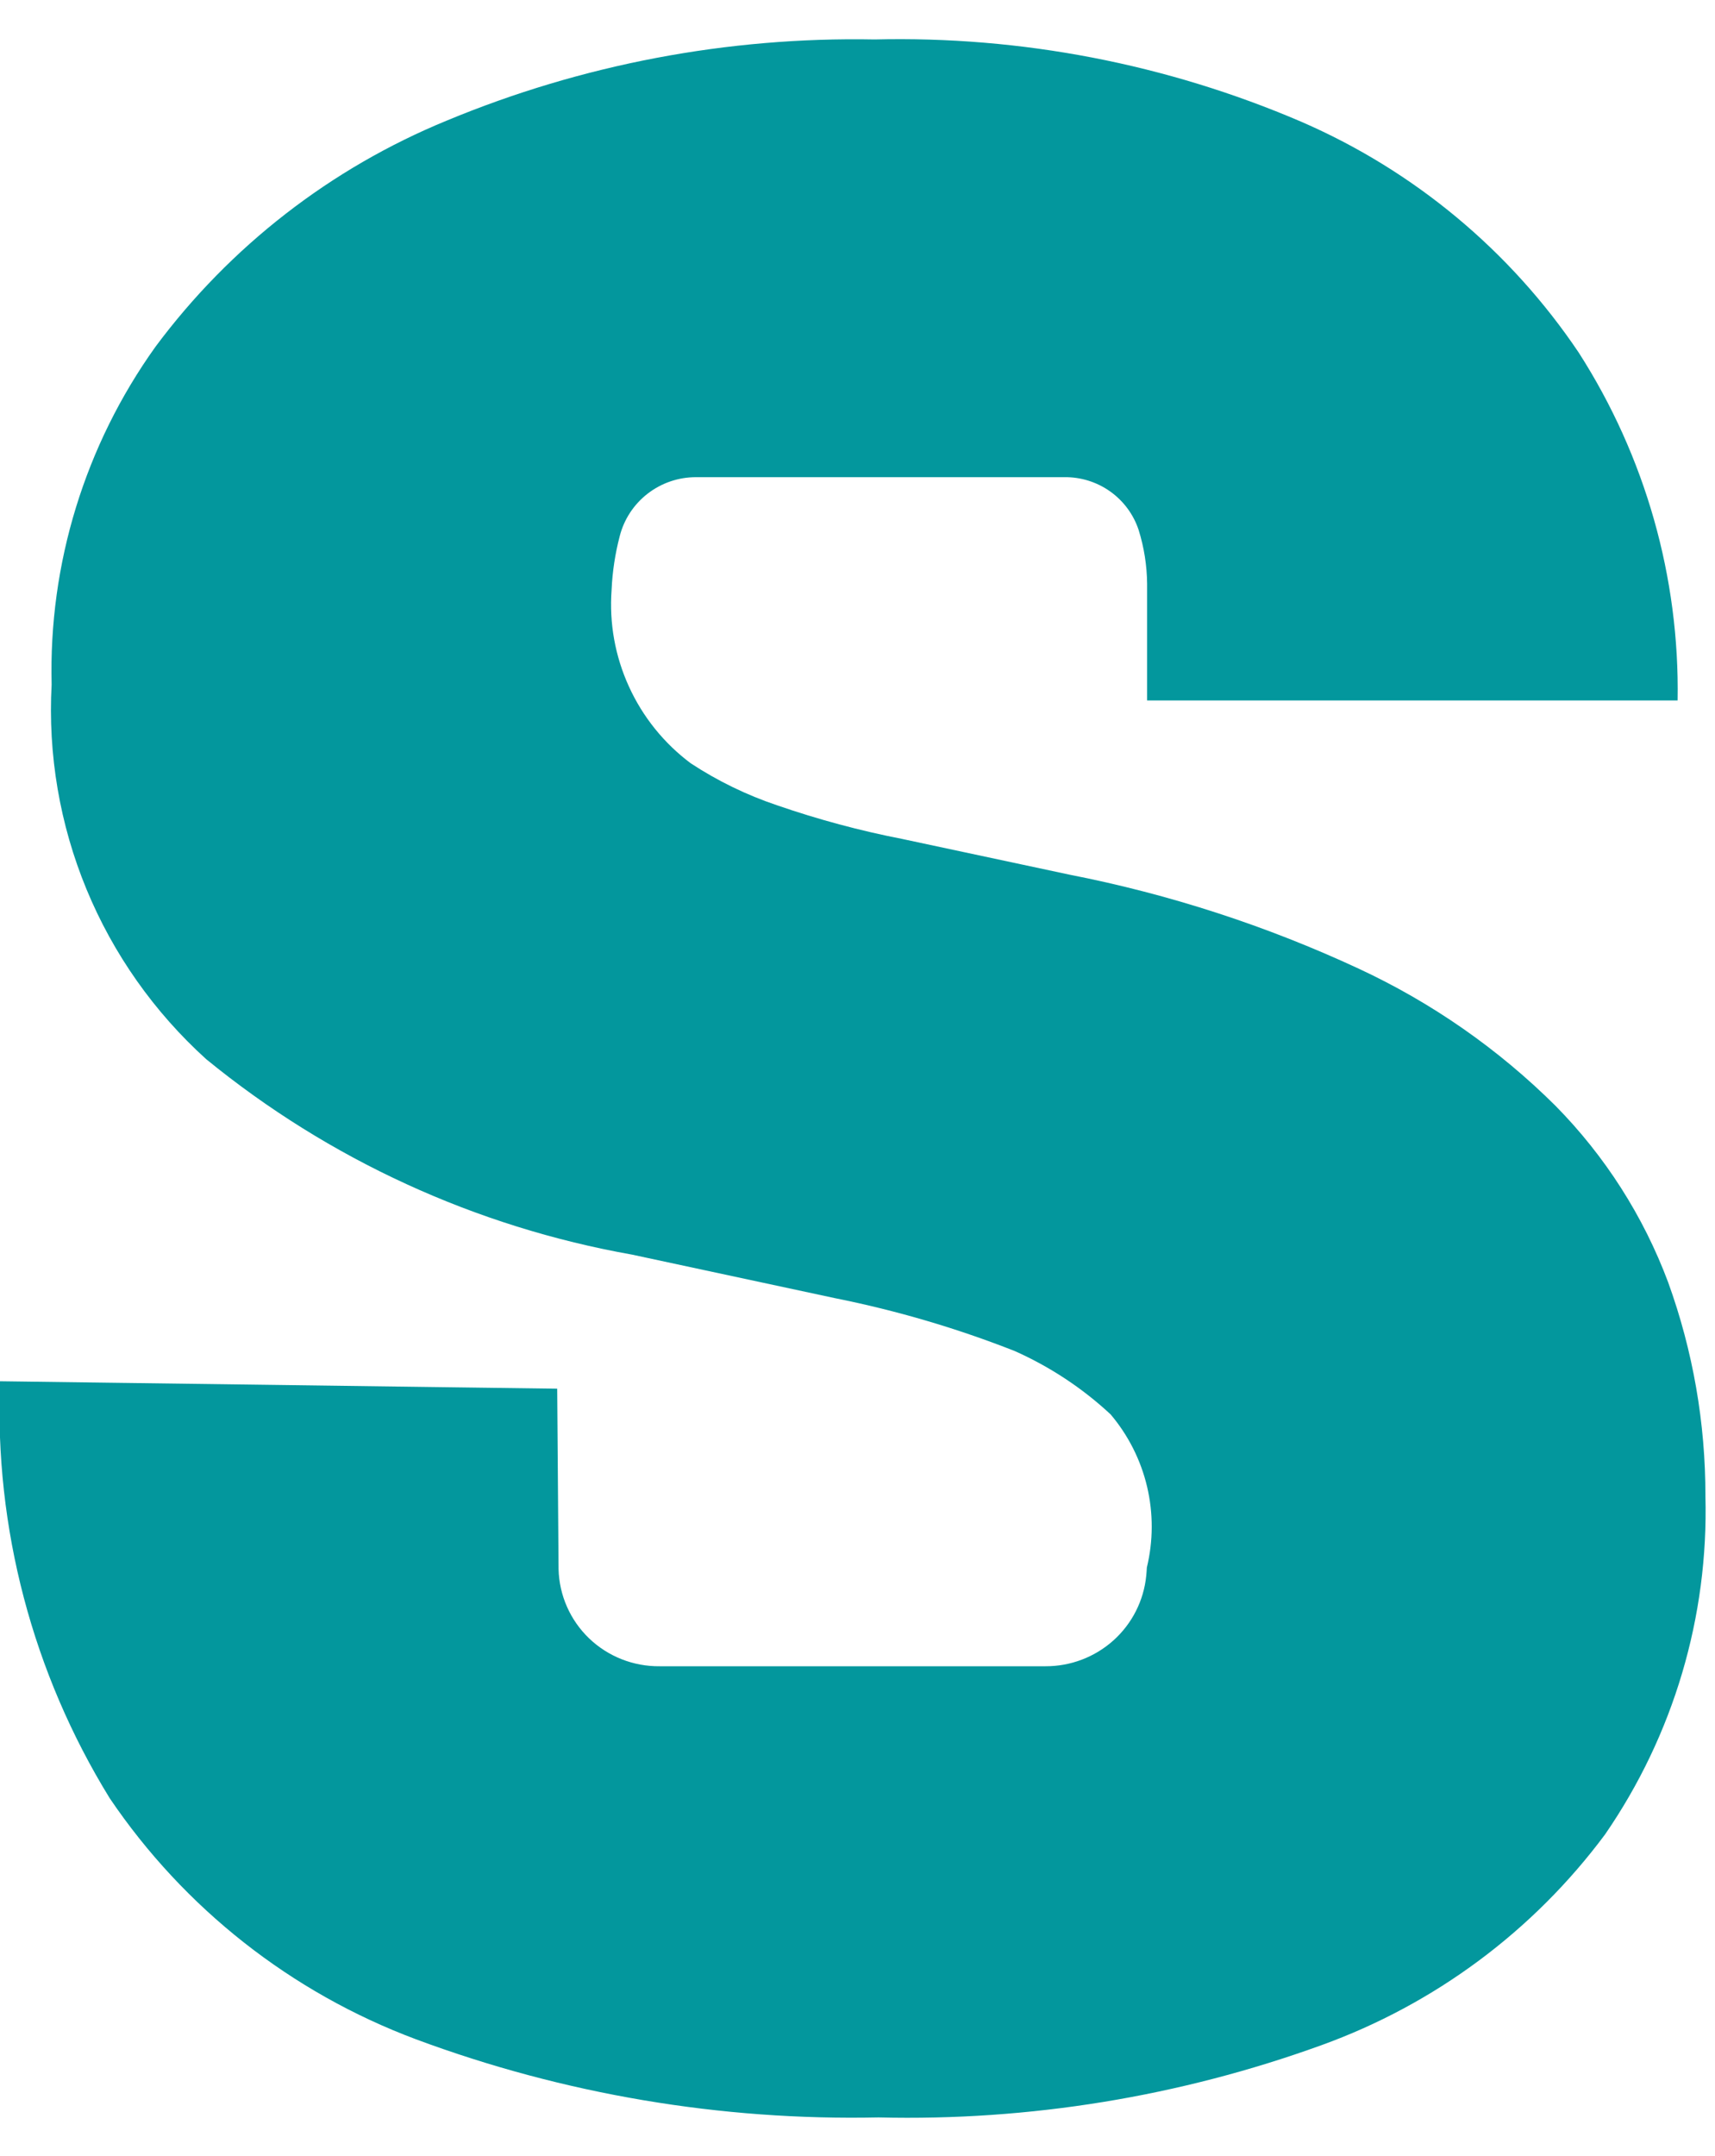 <svg xmlns="http://www.w3.org/2000/svg" version="1.1" xmlns:xlink="http://www.w3.org/1999/xlink" xmlns:svgjs="http://svgjs.dev/svgjs" width="39" height="49"><svg width="39" height="49" viewBox="0 0 39 49" fill="none" xmlns="http://www.w3.org/2000/svg">
<path d="M35.37 25.129C34.072 23.84 32.558 22.786 30.896 22.014C28.798 21.039 26.589 20.322 24.318 19.878L20.522 19.068C19.555 18.88 18.604 18.624 17.674 18.303C16.98 18.07 16.319 17.749 15.707 17.347C15.1 16.893 14.617 16.294 14.303 15.605C13.988 14.917 13.852 14.161 13.908 13.407C13.926 12.995 13.988 12.587 14.092 12.189C14.189 11.804 14.413 11.463 14.727 11.22C15.042 10.976 15.429 10.844 15.827 10.845H24.201C24.574 10.839 24.94 10.953 25.244 11.168C25.549 11.384 25.776 11.691 25.893 12.044C26.017 12.441 26.082 12.853 26.086 13.269V15.919H38.15C38.197 13.122 37.415 10.373 35.902 8.015C34.345 5.699 32.153 3.876 29.585 2.764C26.526 1.453 23.218 0.816 19.889 0.897C16.552 0.834 13.239 1.462 10.159 2.741C7.522 3.823 5.233 5.599 3.536 7.88C1.934 10.118 1.105 12.813 1.174 15.559C1.088 17.149 1.359 18.738 1.967 20.21C2.575 21.682 3.505 23.001 4.689 24.072C7.481 26.354 10.816 27.883 14.373 28.514L18.985 29.503C20.381 29.782 21.75 30.184 23.075 30.705C23.877 31.062 24.614 31.548 25.256 32.145C25.658 32.62 25.942 33.183 26.085 33.787C26.228 34.392 26.226 35.021 26.08 35.625C26.077 35.689 26.072 35.751 26.066 35.812C26.01 36.377 25.744 36.901 25.321 37.281C24.897 37.661 24.347 37.871 23.776 37.869H14.999C14.402 37.875 13.826 37.647 13.396 37.235C12.966 36.822 12.717 36.257 12.702 35.663C12.702 35.651 12.671 31.561 12.671 31.561L-4.43468e-05 31.392C-0.127 34.727 0.742 38.025 2.496 40.87C4.189 43.371 6.622 45.286 9.459 46.347C12.821 47.597 16.391 48.199 19.979 48.123C23.409 48.206 26.824 47.649 30.048 46.482C32.625 45.551 34.869 43.885 36.5 41.691C38.057 39.431 38.855 36.74 38.782 34.001C38.785 32.345 38.499 30.701 37.935 29.144C37.373 27.641 36.499 26.273 35.37 25.129Z" fill="#03979D"></path>
</svg><style>@media (prefers-color-scheme: light) { :root { filter: none; } }
@media (prefers-color-scheme: dark) { :root { filter: none; } }
</style></svg>